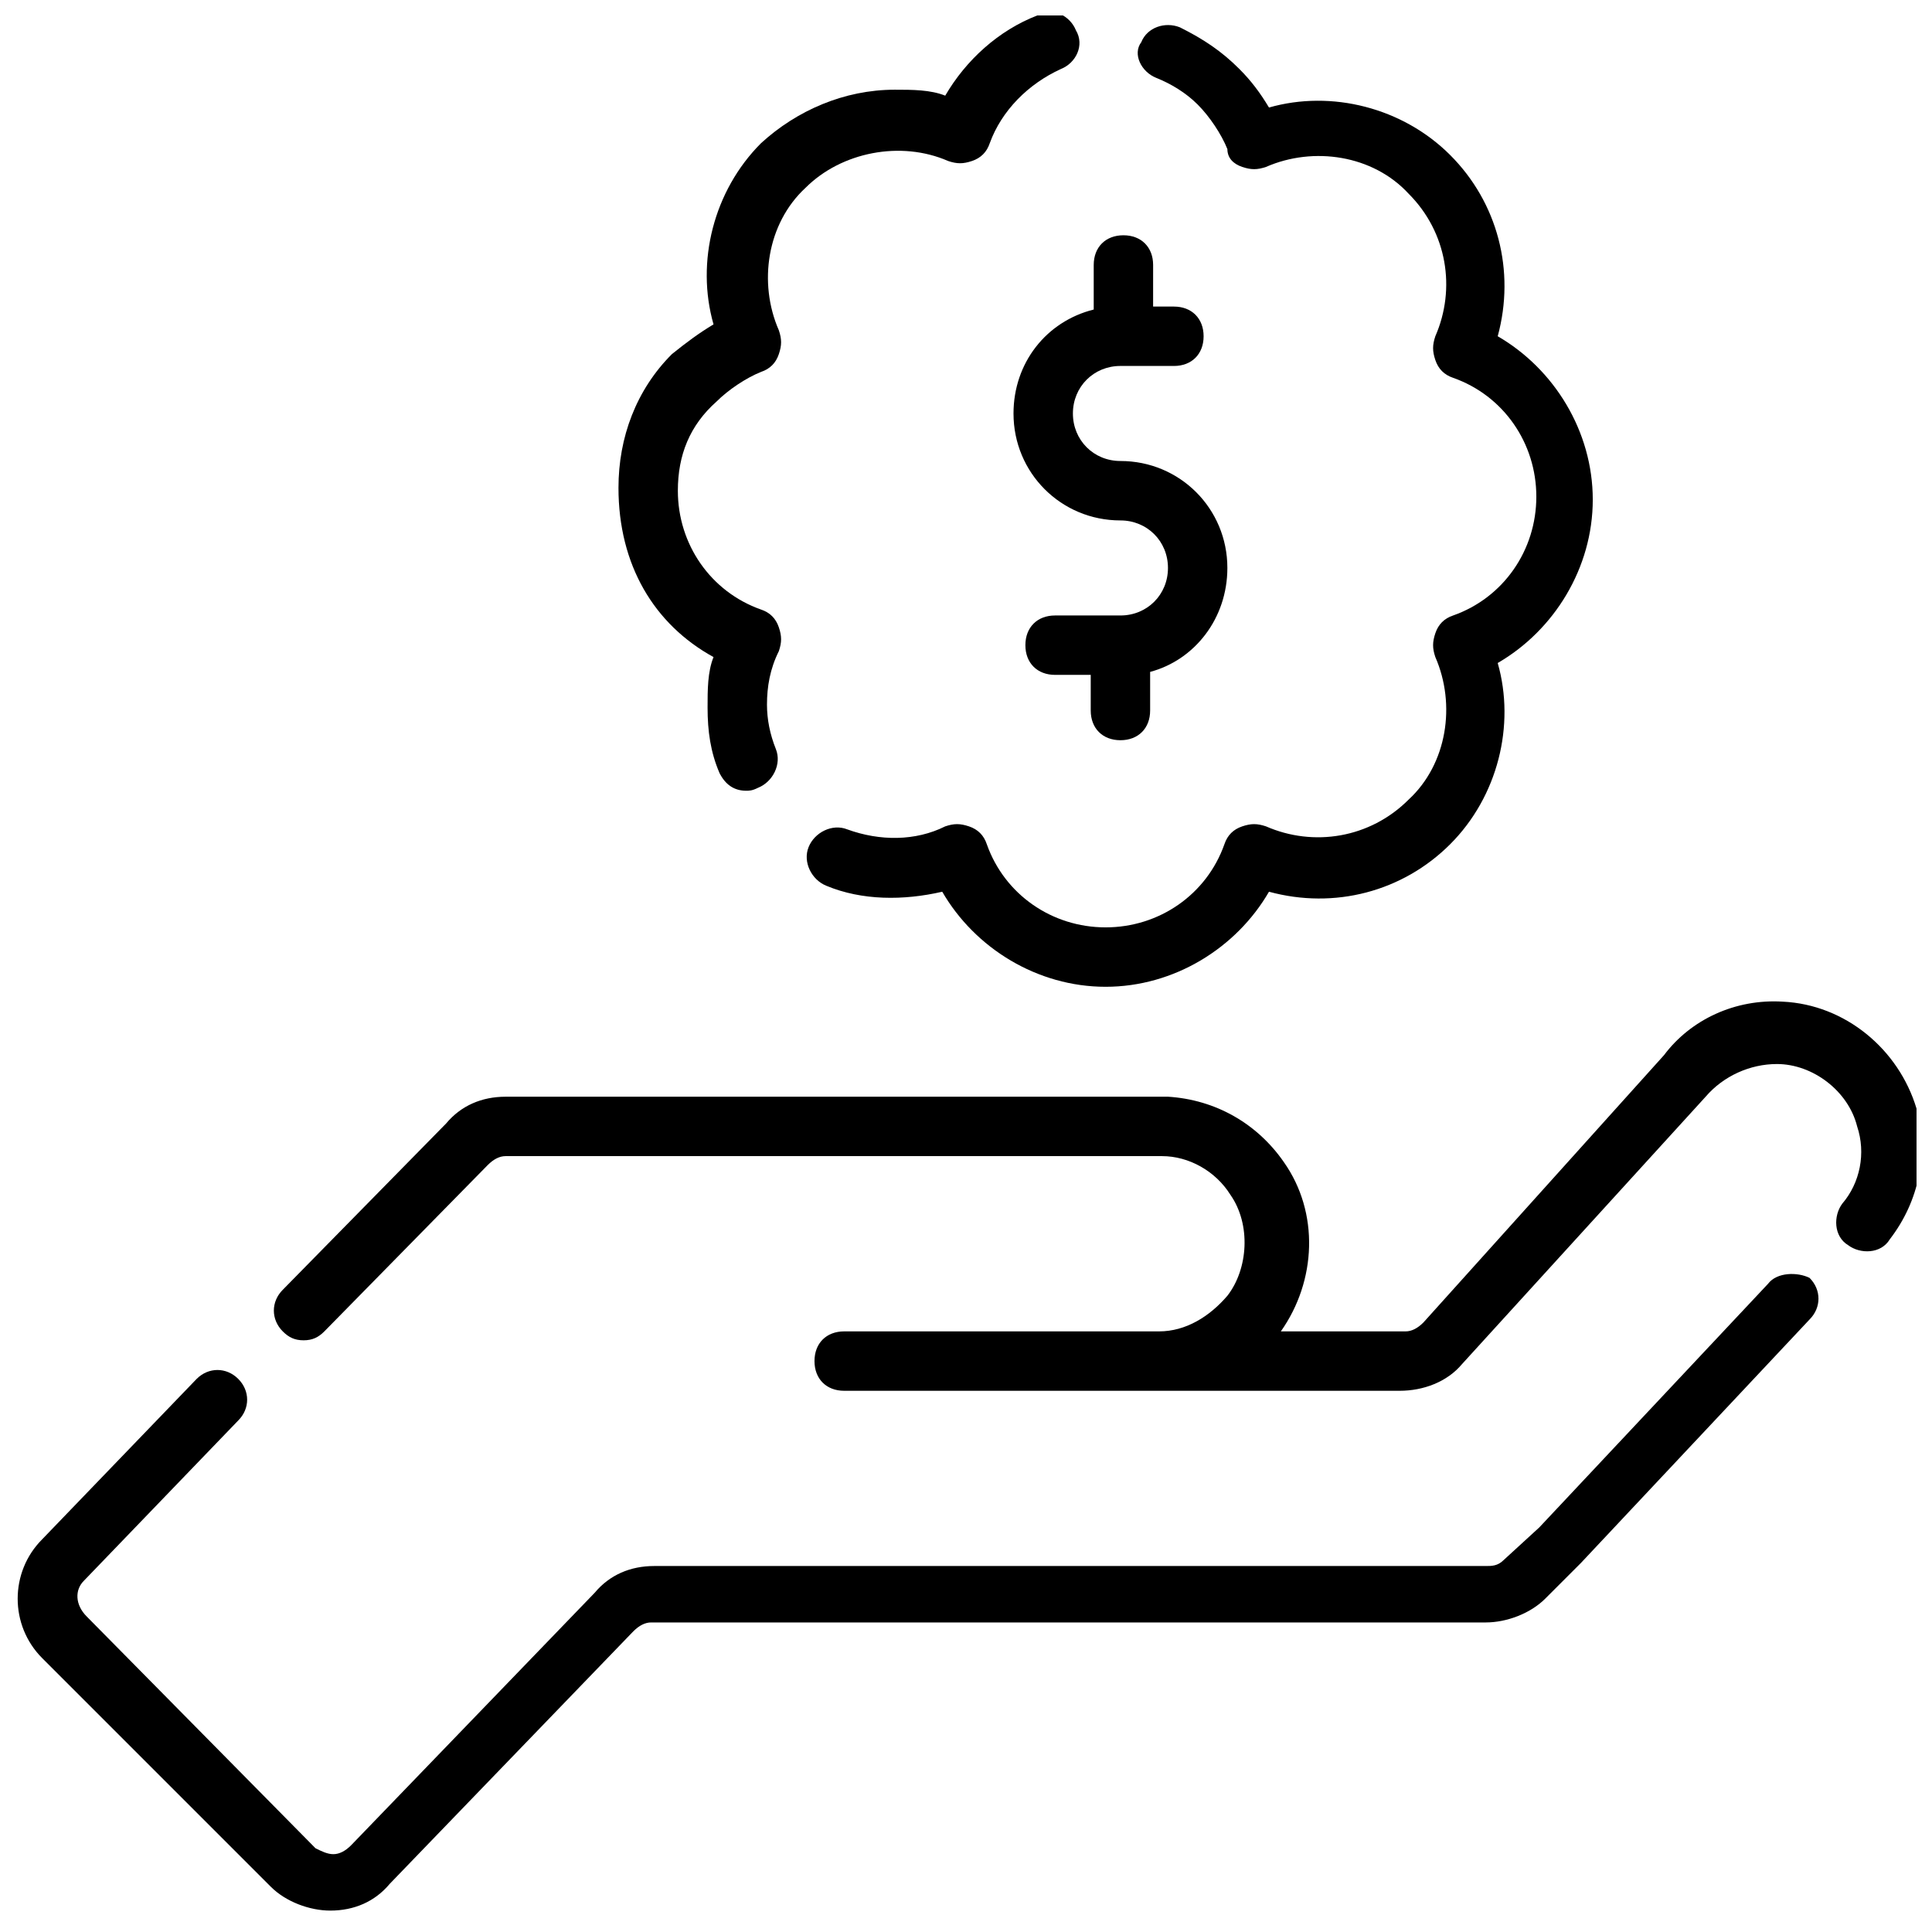 <?xml version="1.0" encoding="UTF-8"?>
<!-- Uploaded to: SVG Repo, www.svgrepo.com, Generator: SVG Repo Mixer Tools -->
<svg width="800px" height="800px" version="1.1" viewBox="144 144 512 512" xmlns="http://www.w3.org/2000/svg">
 <defs>
  <clipPath id="c">
   <path d="m216 409h435.9v104h-435.9z"/>
  </clipPath>
  <clipPath id="b">
   <path d="m148.09 481h477.91v170h-477.91z"/>
  </clipPath>
  <clipPath id="a">
   <path d="m307 148.09h124v205.91h-124z"/>
  </clipPath>
 </defs>
 <g clip-path="url(#c)">
  <path d="m651.9 437.79c-4.723-15.742-18.895-27.551-35.426-28.34-12.594-0.789-24.402 4.723-31.488 14.168l-63.762 70.848c-1.574 1.574-3.148 2.363-4.723 2.363h-33.062c9.445-13.383 10.234-31.488 0.789-44.871-7.086-10.234-18.105-16.531-30.699-17.32h-1.574-0.789l-173.19 0.004c-6.297 0-11.809 2.363-15.742 7.086l-43.297 44.082c-3.148 3.148-3.148 7.871 0 11.02 1.574 1.574 3.148 2.363 5.512 2.363s3.938-0.789 5.512-2.363l43.297-44.082c1.574-1.574 3.148-2.363 4.723-2.363h172.4 0.789 0.789c7.086 0 14.168 3.938 18.105 10.234 5.512 7.871 4.723 19.68-0.789 26.766-4.723 5.512-11.02 9.445-18.105 9.445h-0.789-82.66c-4.723 0-7.871 3.148-7.871 7.871 0 4.723 3.148 7.871 7.871 7.871h147.21c6.297 0 12.594-2.363 16.531-7.086l64.551-70.848c4.723-5.512 11.809-8.66 18.895-8.66 9.445 0 18.895 7.086 21.254 16.531 2.363 7.086 0.789 14.957-3.938 20.469-2.363 3.148-2.363 8.66 1.574 11.02 3.148 2.363 8.66 2.363 11.02-1.574 7.875-10.23 10.234-22.824 7.086-34.633z"/>
 </g>
 <g clip-path="url(#b)">
  <path d="m612.54 484.23-60.613 64.551-9.449 8.656c-1.574 1.574-3.148 1.574-4.723 1.574h-220.41c-6.297 0-11.809 2.363-15.742 7.086l-64.551 66.914c-1.574 1.574-3.148 2.363-4.723 2.363s-3.148-0.789-4.723-1.574l-60.613-61.402c-3.156-3.152-3.156-7.086-0.793-9.449l40.934-42.508c3.148-3.148 3.148-7.871 0-11.02-3.148-3.148-7.871-3.148-11.02 0l-40.934 42.508c-8.66 8.66-8.66 22.828 0 31.488l60.613 60.613c3.938 3.938 10.234 6.297 15.742 6.297 6.297 0 11.809-2.363 15.742-7.086l64.551-66.914c1.574-1.574 3.148-2.363 4.723-2.363h221.2c5.512 0 11.809-2.363 15.742-6.297l9.445-9.445 60.613-64.551c3.148-3.148 3.148-7.871 0-11.02-3.141-1.57-8.648-1.57-11.012 1.578z"/>
 </g>
 <path d="m450.38 164.62c3.938 1.574 7.871 3.938 11.02 7.086 3.148 3.148 6.297 7.871 7.871 11.809 0.004 2.359 1.578 3.934 3.938 4.723 2.363 0.789 3.938 0.789 6.297 0 12.594-5.512 28.34-3.148 37.785 7.086 10.234 10.234 12.594 25.191 7.086 37.785-0.789 2.363-0.789 3.938 0 6.297 0.789 2.363 2.363 3.938 4.723 4.723 13.383 4.723 22.043 17.32 22.043 31.488 0 14.168-8.66 26.766-22.043 31.488-2.363 0.789-3.938 2.363-4.723 4.723-0.789 2.363-0.789 3.938 0 6.297 5.512 12.594 3.148 28.34-7.086 37.785-10.234 10.234-25.191 12.594-37.785 7.086-2.363-0.789-3.938-0.789-6.297 0-2.363 0.789-3.938 2.363-4.723 4.723-4.723 13.383-17.32 22.043-31.488 22.043-14.168 0-26.766-8.66-31.488-22.043-0.789-2.363-2.363-3.938-4.723-4.723-2.363-0.789-3.938-0.789-6.297 0-7.871 3.938-17.32 3.938-25.977 0.789-3.938-1.574-8.66 0.789-10.234 4.723-1.574 3.938 0.789 8.66 4.723 10.234 9.445 3.938 20.469 3.938 30.699 1.574 8.66 14.957 25.191 25.191 43.297 25.191 18.105 0 34.637-10.234 43.297-25.191 17.32 4.723 35.426 0 48.02-12.594s17.32-31.488 12.594-48.02c14.957-8.66 25.191-25.191 25.191-43.297 0-18.105-10.234-34.637-25.191-43.297 4.723-17.32 0-35.426-12.594-48.02s-31.488-17.32-48.02-12.594c-2.363-3.938-4.723-7.086-7.871-10.234-4.723-4.723-9.445-7.871-15.742-11.02-3.938-1.574-8.66 0-10.234 3.938-2.363 3.144 0 7.867 3.934 9.441z"/>
 <g clip-path="url(#a)">
  <path d="m333.09 318.13c-1.574 3.938-1.574 8.66-1.574 13.383 0 6.297 0.789 11.809 3.148 17.32 1.574 3.148 3.938 4.723 7.086 4.723 0.789 0 1.574 0 3.148-0.789 3.938-1.574 6.297-6.297 4.723-10.234-1.574-3.938-2.363-7.871-2.363-11.809 0-4.723 0.789-9.445 3.148-14.168 0.789-2.363 0.789-3.938 0-6.297-0.789-2.363-2.363-3.938-4.723-4.723-13.383-4.723-22.043-17.32-22.043-31.488 0-9.445 3.148-17.32 10.234-23.617 3.148-3.148 7.871-6.297 11.809-7.871 2.363-0.789 3.938-2.363 4.723-4.723 0.789-2.363 0.789-3.938 0-6.297-5.512-12.594-3.148-28.34 7.086-37.785 9.445-9.445 25.191-12.594 37.785-7.086 2.363 0.789 3.938 0.789 6.297 0 2.363-0.789 3.938-2.363 4.723-4.723 3.148-8.66 10.234-15.742 18.895-19.68 3.938-1.574 6.297-6.297 3.938-10.234-1.574-3.938-6.297-6.297-10.234-3.938-10.234 3.938-18.895 11.809-24.402 21.254-3.938-1.574-8.66-1.574-13.383-1.574-13.383 0-25.977 5.512-35.426 14.168-12.594 12.594-17.32 31.488-12.594 48.02-3.938 2.363-7.086 4.723-11.02 7.871-9.445 9.445-14.168 22.043-14.168 35.426-0.004 20.469 9.445 36.211 25.188 44.871z"/>
 </g>
 <path d="m412.59 253.58c0 15.742 12.594 28.34 28.34 28.34 7.086 0 12.594 5.512 12.594 12.594 0 7.086-5.512 12.594-12.594 12.594h-17.32c-4.723 0-7.871 3.148-7.871 7.871 0 4.723 3.148 7.871 7.871 7.871h9.445v9.445c0 4.723 3.148 7.871 7.871 7.871 4.723 0 7.871-3.148 7.871-7.871v-10.234c11.809-3.148 20.469-14.168 20.469-27.551 0-15.742-12.594-28.34-28.34-28.34-7.086 0-12.594-5.512-12.594-12.594 0-7.086 5.512-12.594 12.594-12.594l14.172 0.004c4.723 0 7.871-3.148 7.871-7.871 0-4.723-3.148-7.871-7.871-7.871h-5.512l0.004-11.023c0-4.723-3.148-7.871-7.871-7.871s-7.871 3.148-7.871 7.871v11.809c-12.598 3.148-21.258 14.168-21.258 27.551z"/>
</svg>